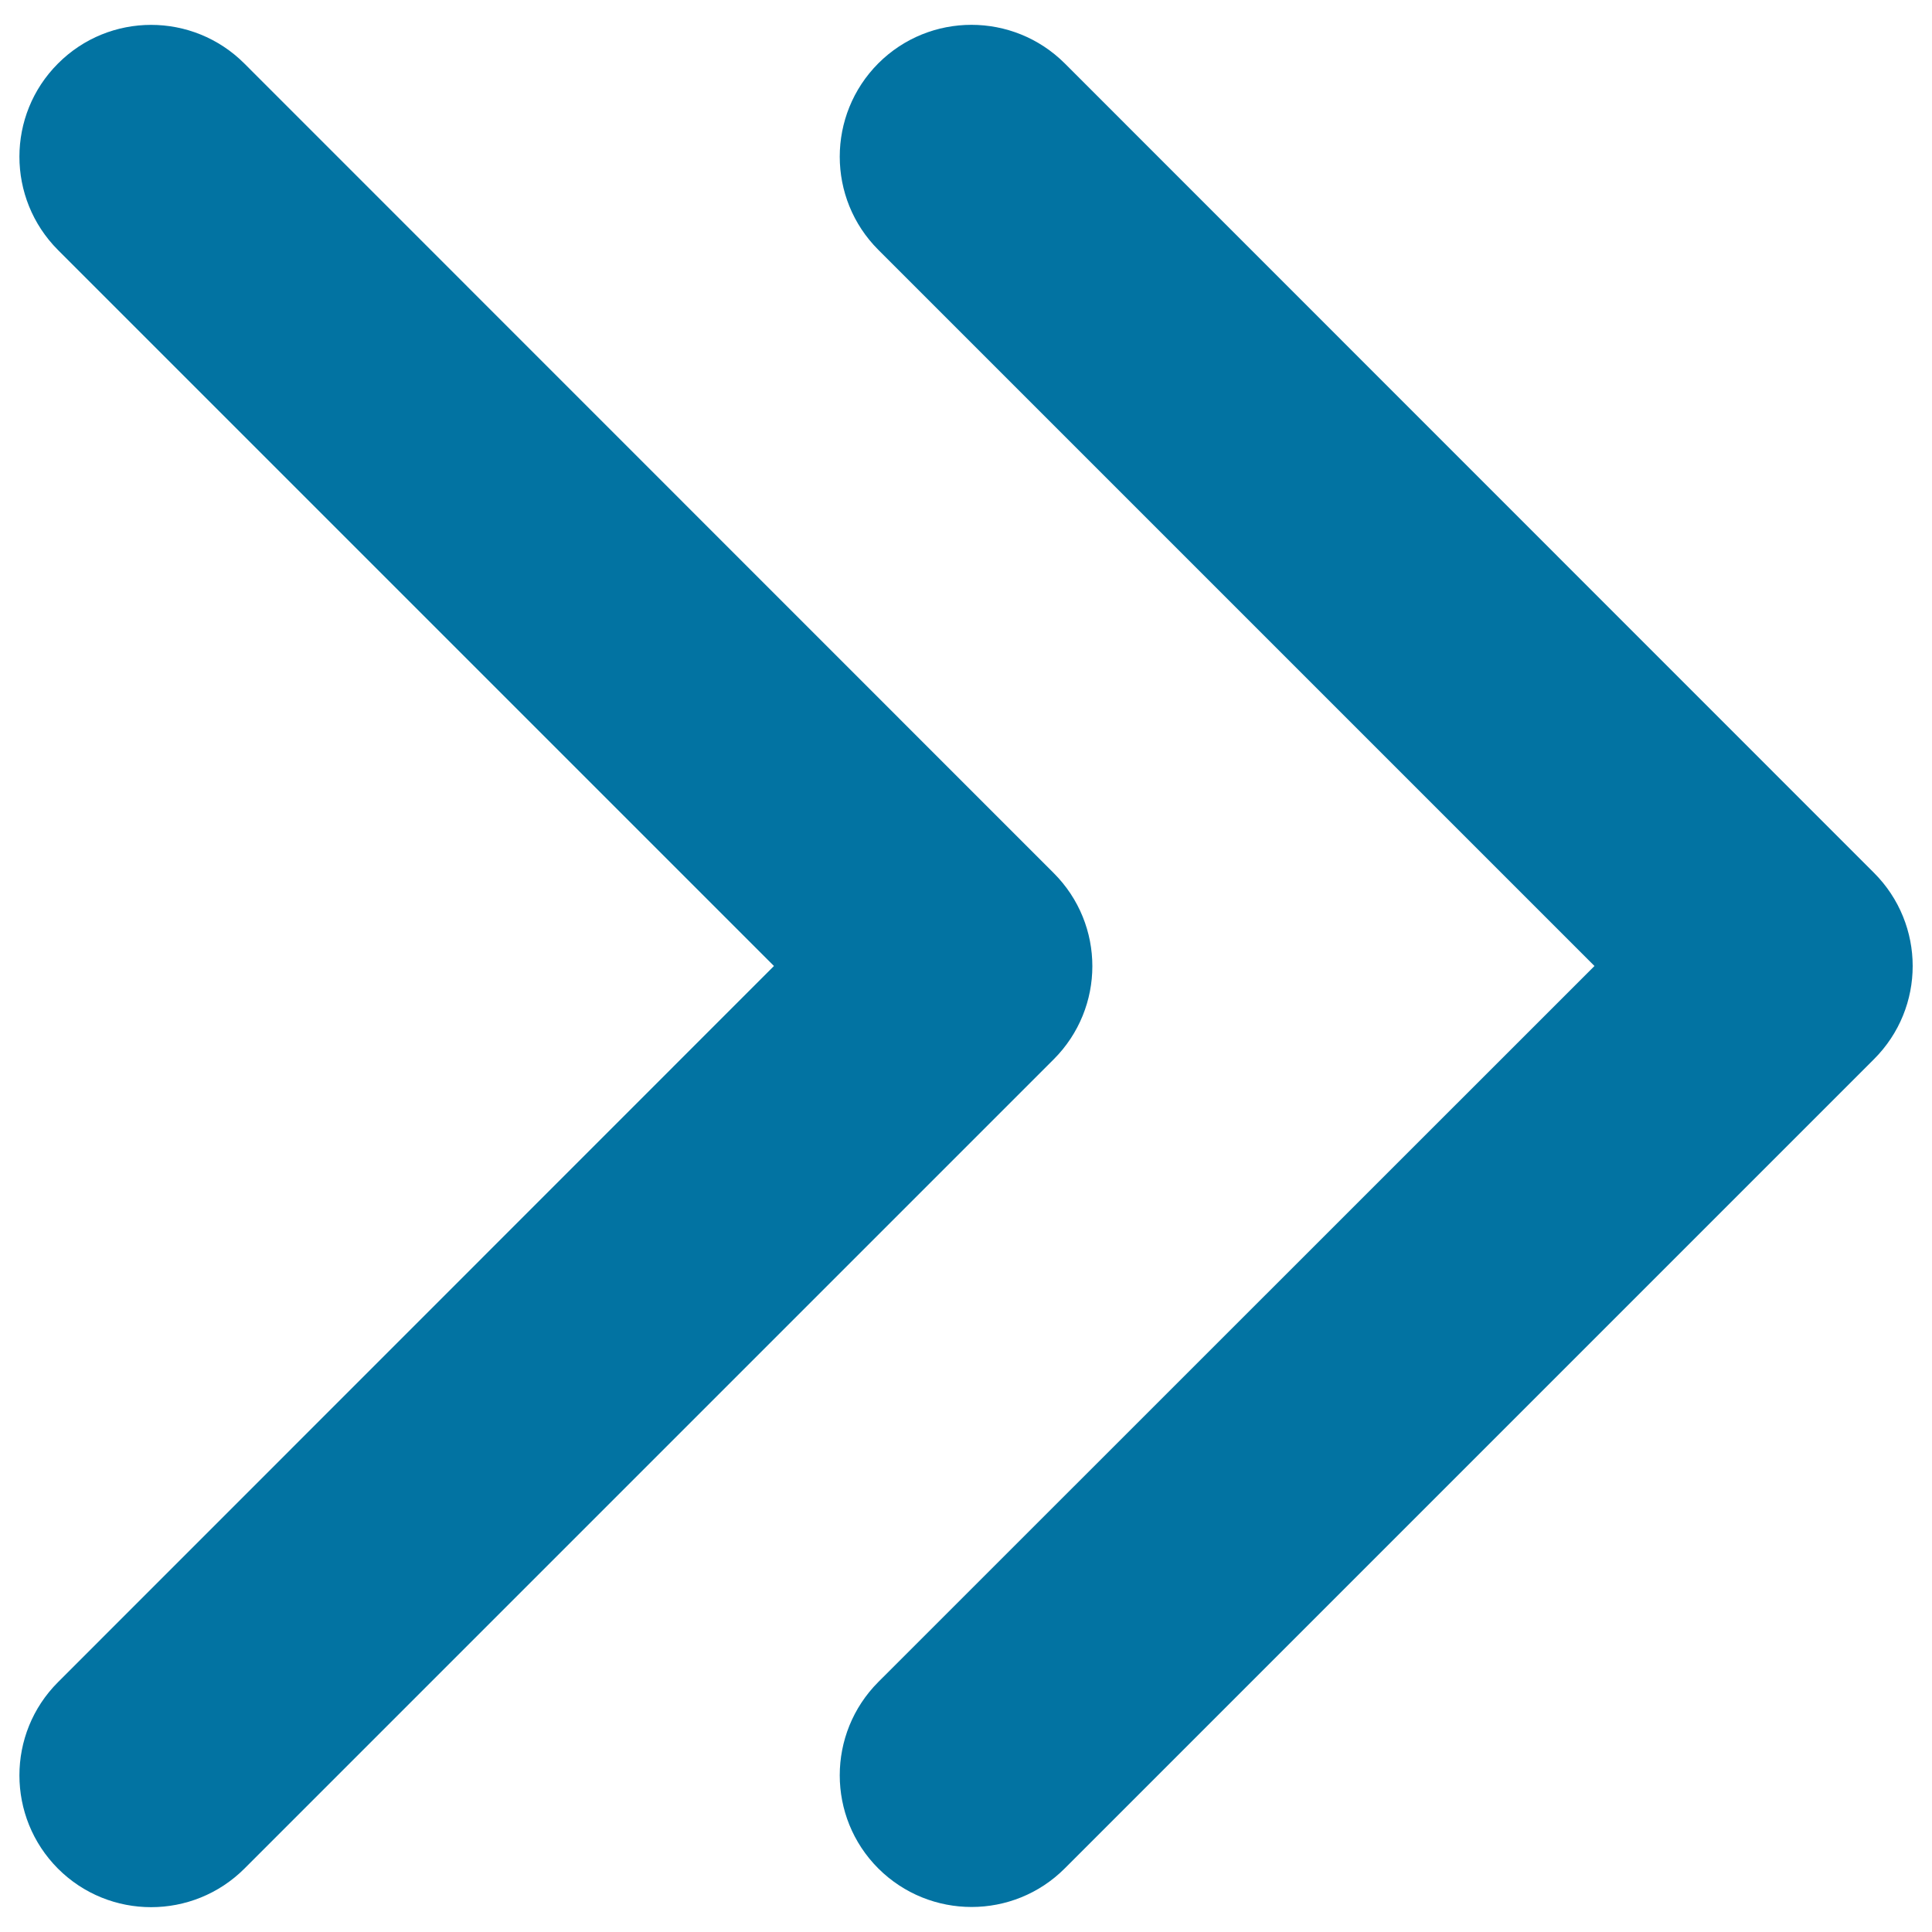 <svg xmlns="http://www.w3.org/2000/svg" viewBox="0 0 1000 1000" style="fill:#0273a2">
<title>Right SVG icon</title>
<path d="M825.3,500L454.6,129.3c-26.6-26.6-26.6-69.8,0-96.5c26.6-26.6,69.8-26.6,96.5,0L970,451.8c13.3,13.3,20,30.8,20,48.2c0,17.5-6.7,34.9-20,48.2L551.1,967.1c-26.6,26.6-69.8,26.6-96.5,0c-26.6-26.6-26.6-69.8,0-96.5L825.3,500z M30,870.7c-26.6,26.6-26.6,69.8,0,96.5c26.6,26.6,69.8,26.6,96.5,0l418.9-418.9c13.3-13.3,20-30.8,20-48.2c0-17.5-6.7-34.9-20-48.2L126.5,32.9C99.8,6.2,56.6,6.2,30,32.9c-26.6,26.6-26.6,69.8,0,96.5L400.6,500L30,870.7z"/>
</svg>
